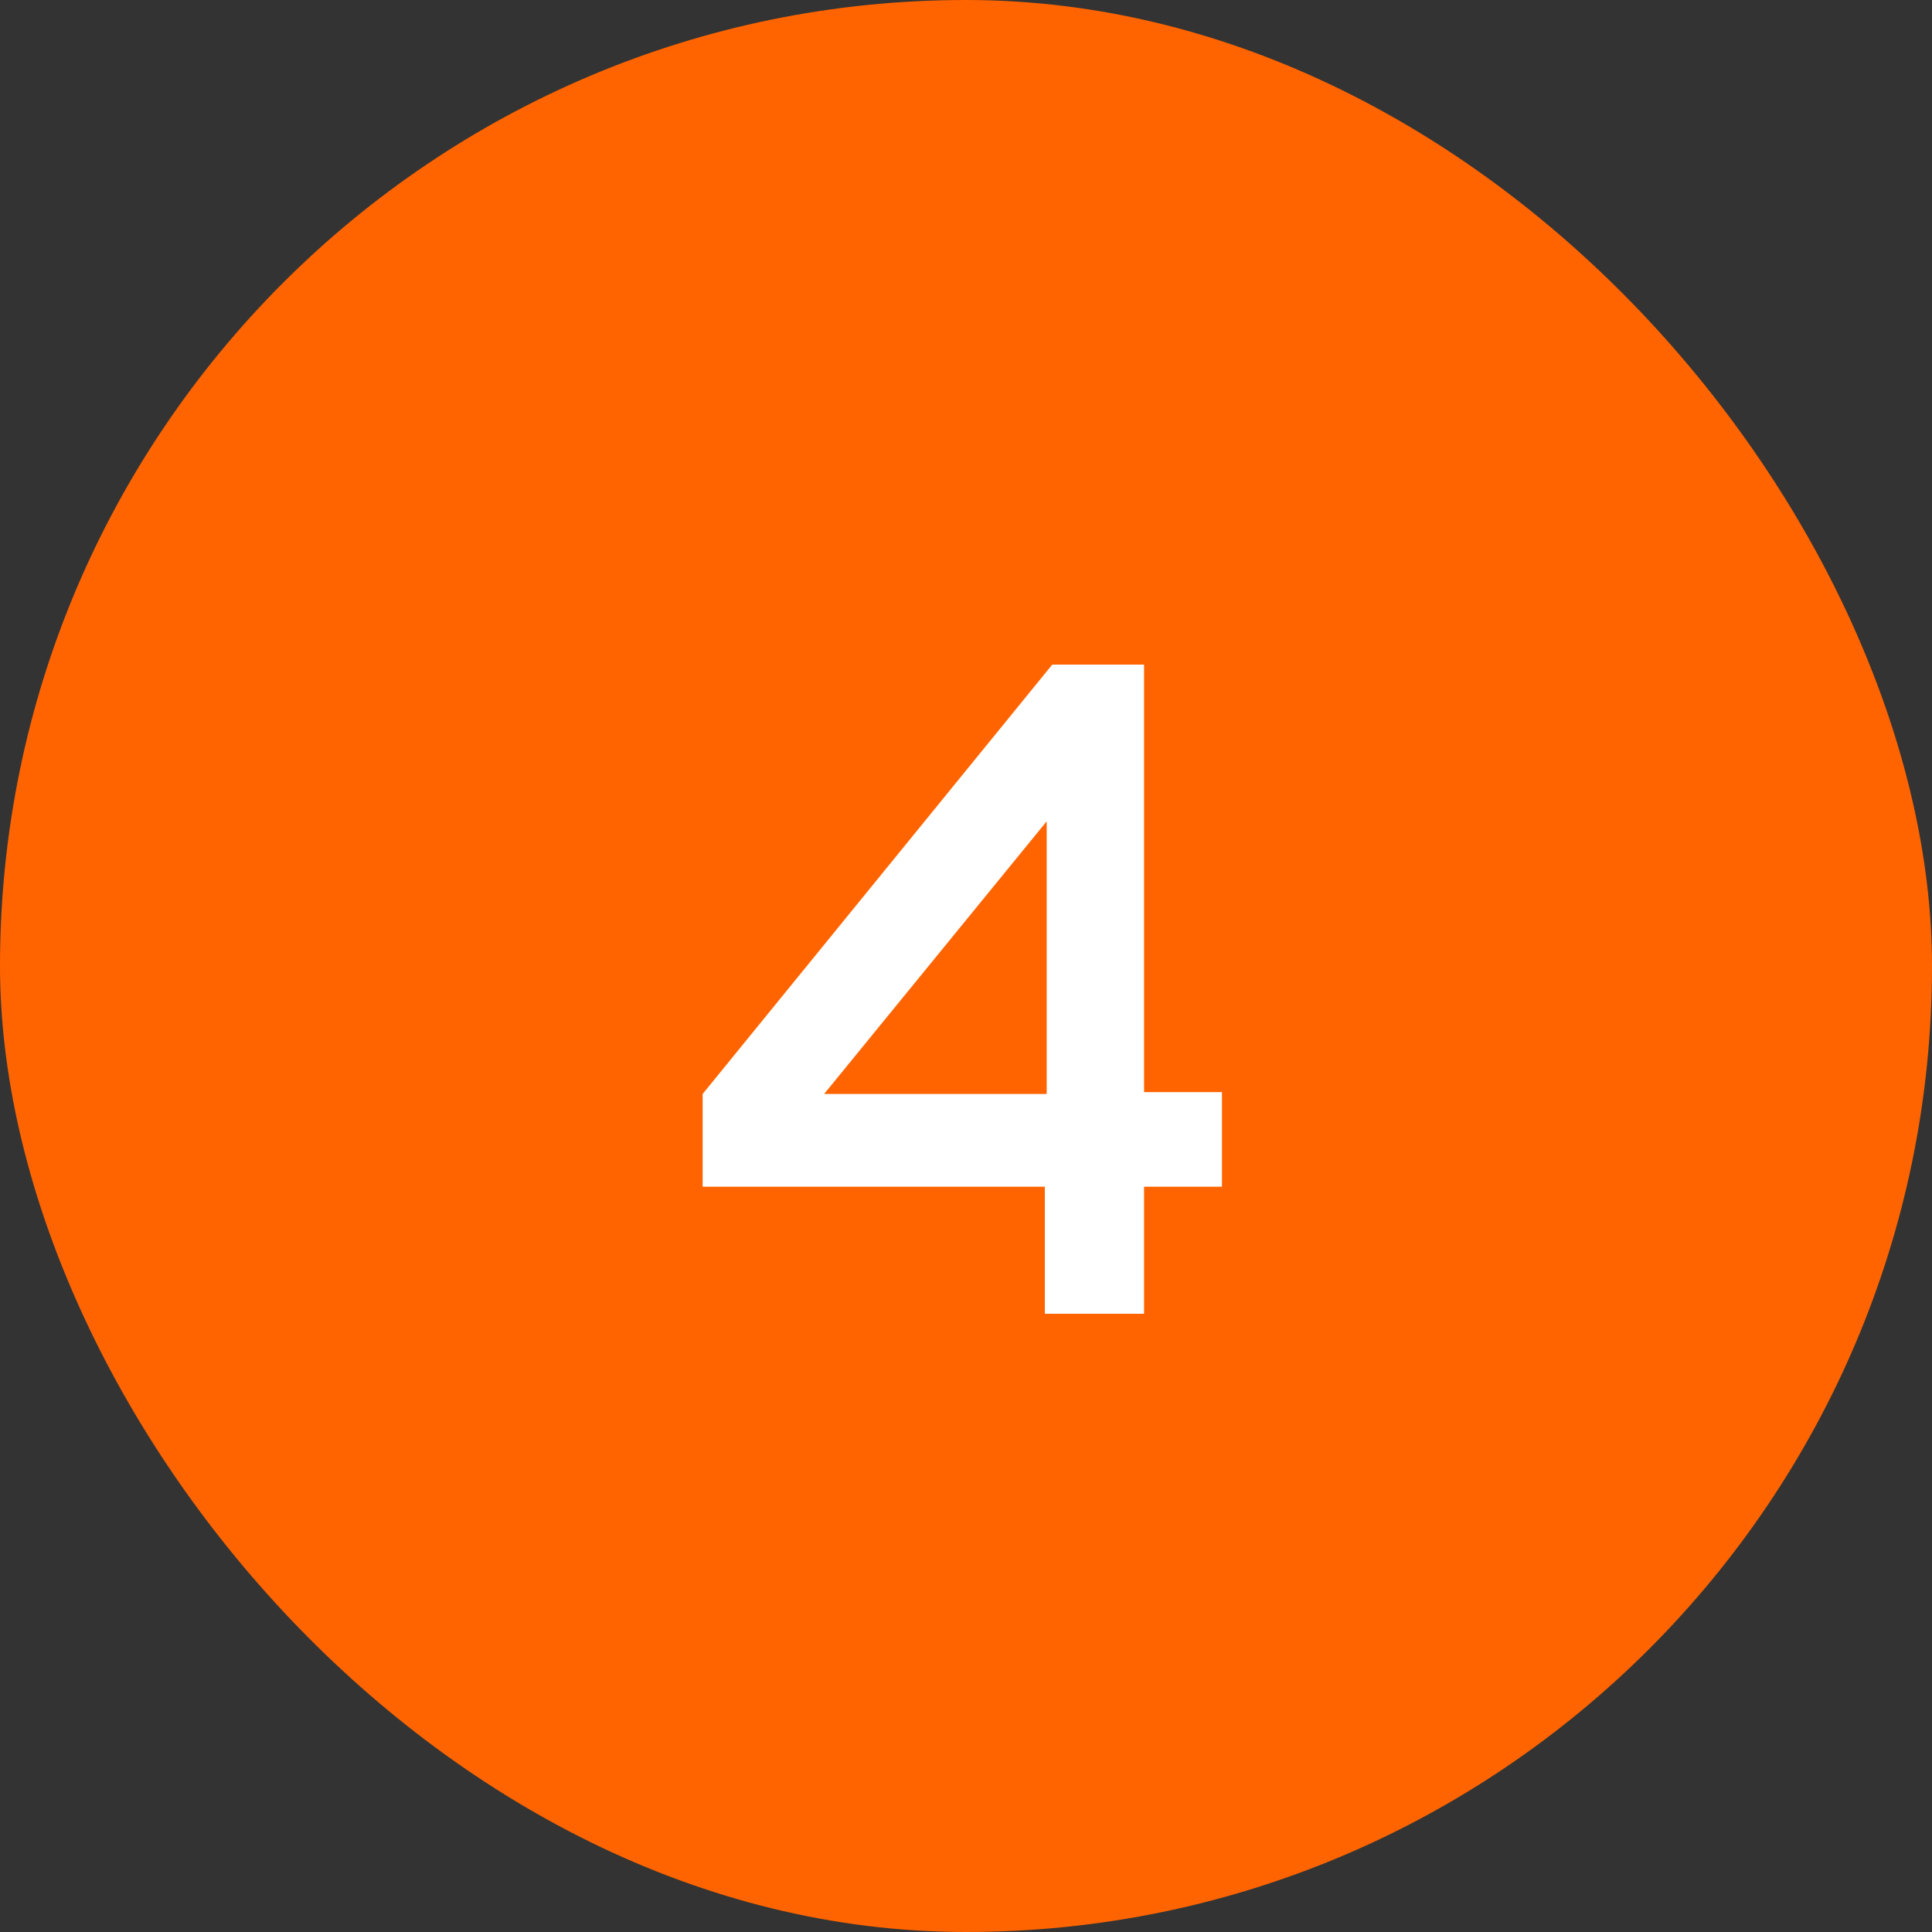 <?xml version="1.0" encoding="UTF-8"?> <svg xmlns="http://www.w3.org/2000/svg" width="25" height="25" viewBox="0 0 25 25" fill="none"><rect x="0" y="0" width="25" height="25" fill="#333333" stroke="none"/><rect width="25" height="25" rx="12.5" fill="#FF6400"></rect><path d="M14.804 14.132H15.812V15.356H14.804L14.804 17H13.52L13.52 15.356H9.092V14.156L13.616 8.6H14.804V14.132ZM13.544 10.628L10.664 14.156H13.544V10.628Z" fill="white"></path></svg> 